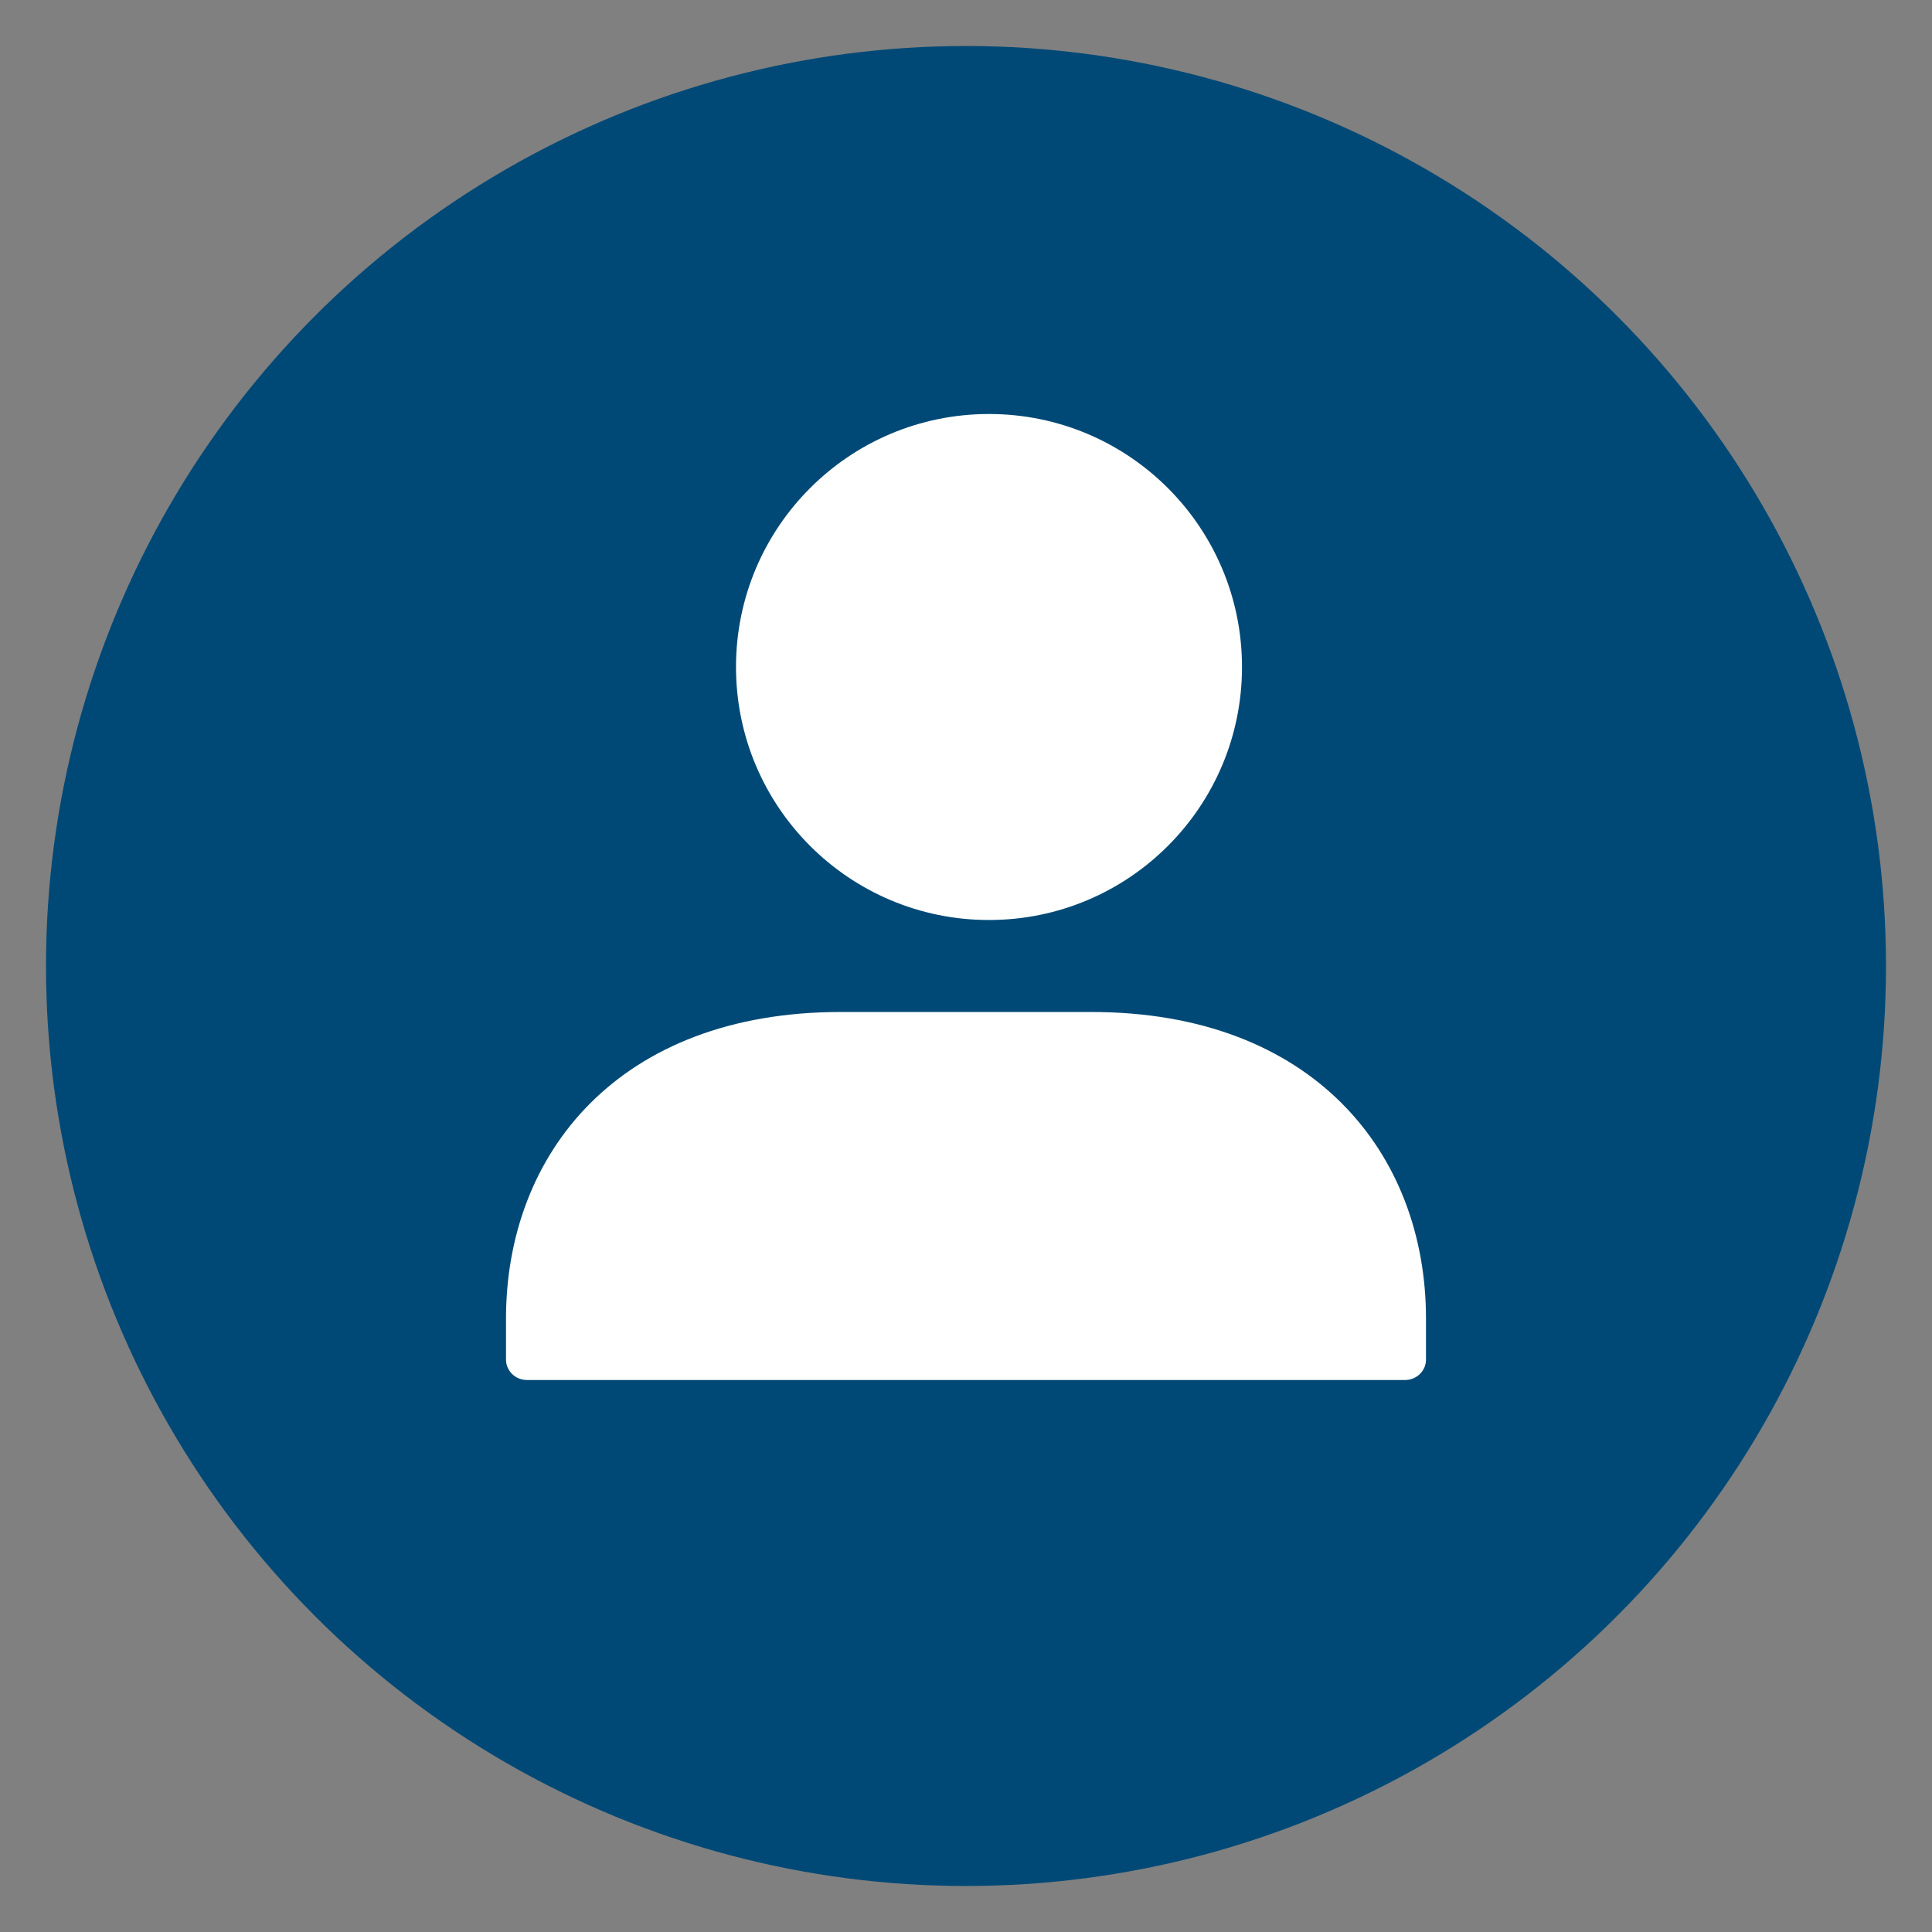 <?xml version="1.0" encoding="UTF-8"?>
<svg width="40px" height="40px" viewBox="-1 -1 42 42" version="1.1" xmlns="http://www.w3.org/2000/svg" xmlns:xlink="http://www.w3.org/1999/xlink">
    <rect x="-1" y="-1" width="42" height="42" fill="#808080" stroke="none"/>
    <!-- Generator: Sketch 49.1 (51147) - http://www.bohemiancoding.com/sketch -->
    <title>Find-icon</title>
    <desc>Created with Sketch.</desc>
    <defs></defs>
    <g id="Page-1" stroke="none" stroke-width="1" fill="none" fill-rule="evenodd">
        <g id="AH-TopNav-4AccountLoggedOut" transform="translate(-1108, -73)">
            <g id="Desktop2-4AccountOut">
                <g id="Nav-Open" transform="translate(375, 46)">
                    <g id="Account/Open" transform="translate(708, 1)">
                        <g id="Group-7-Copy-3" transform="translate(25, 23)">
                            <g id="Find-icon" transform="translate(0, 3)">
                                <circle id="Oval" fill="#004976" cx="20" cy="20" r="20"></circle>
                                <path d="M20.5,19 C23.538,19 26,16.538 26,13.5 C26,10.462 23.538,8 20.5,8 C17.462,8 15,10.462 15,13.5 C15,16.538 17.462,19 20.5,19 Z M10,28.555 C10,28.801 10.203,29 10.455,29 L29.545,29 C29.797,29 30,28.801 30,28.555 L30,27.667 C30,24.071 27.541,21 22.727,21 L17.273,21 C12.459,21 10,24.071 10,27.667 L10,28.555 Z" id="Page-1" fill="#FFFFFF"></path>
                            </g>
                        </g>
                    </g>
                </g>
            </g>
        </g>
    </g>
</svg>

